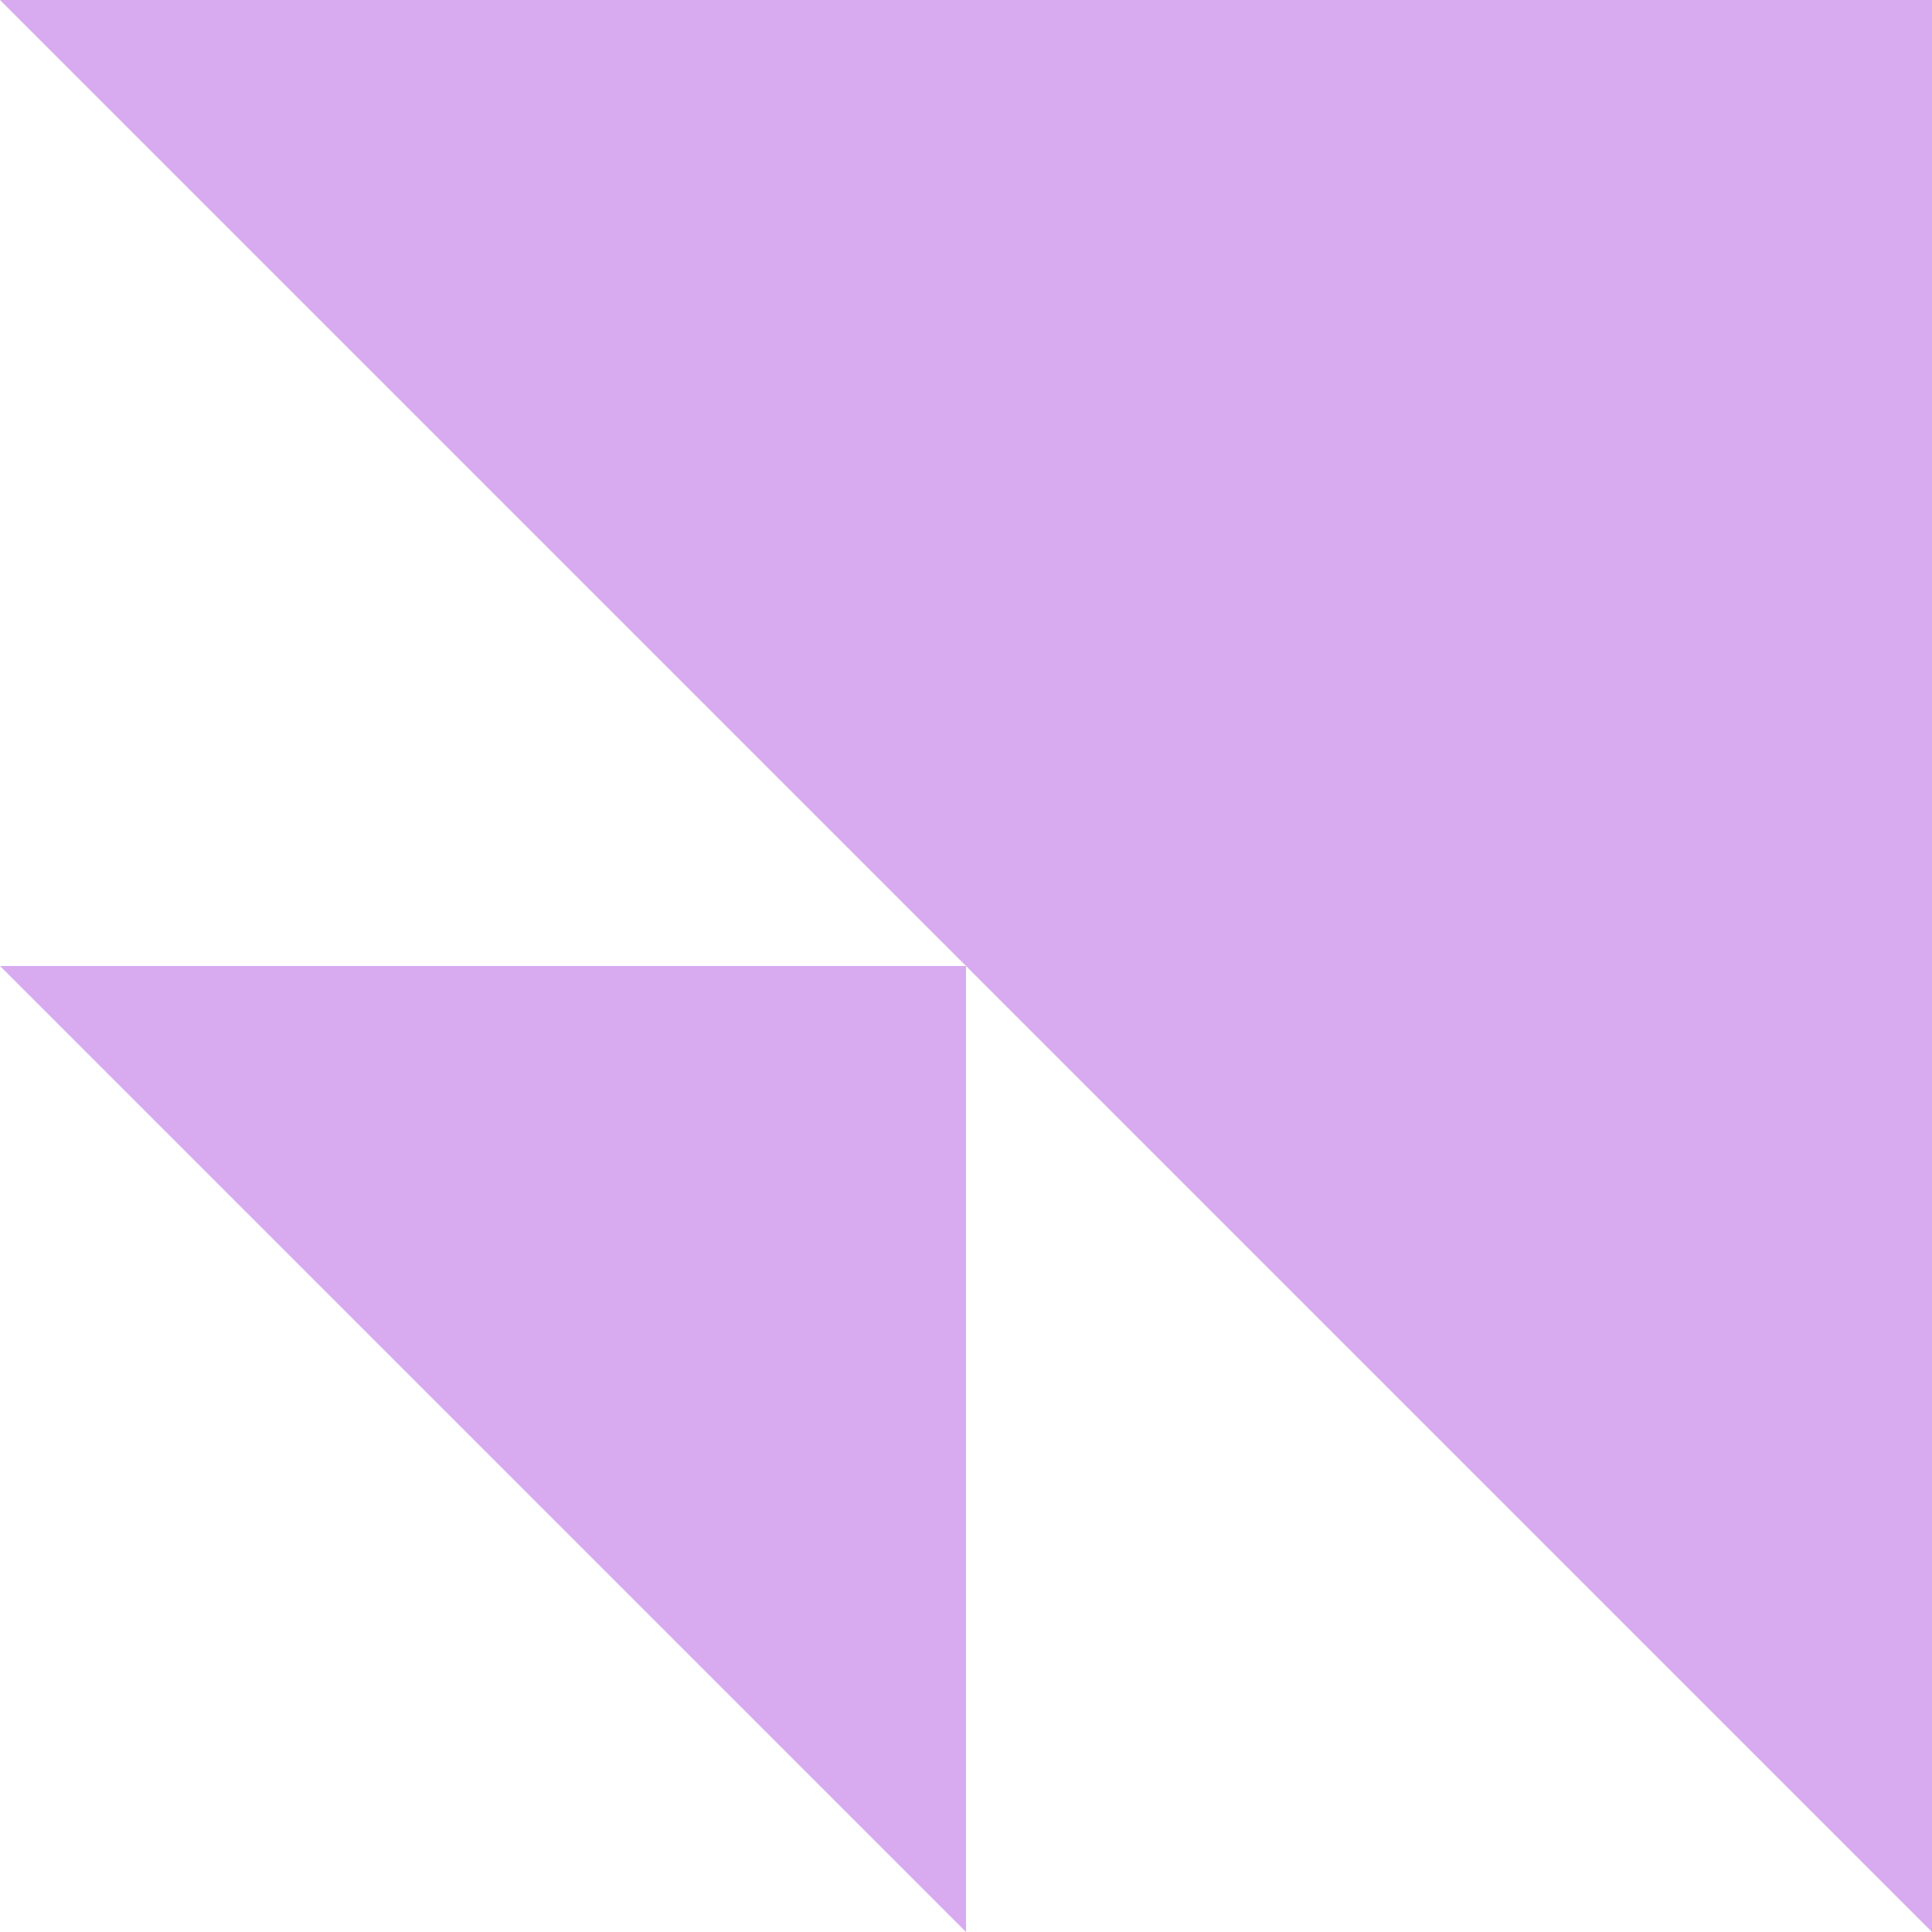 <svg width="18" height="18" viewBox="0 0 18 18" fill="none" xmlns="http://www.w3.org/2000/svg">
<path d="M18 3.93403e-07V18L3.38589e-07 0L18 3.93403e-07Z" fill="#D8ABF0"/>
<path d="M9 9V18L0 9L9 9Z" fill="#D8ABF0"/>
</svg>
